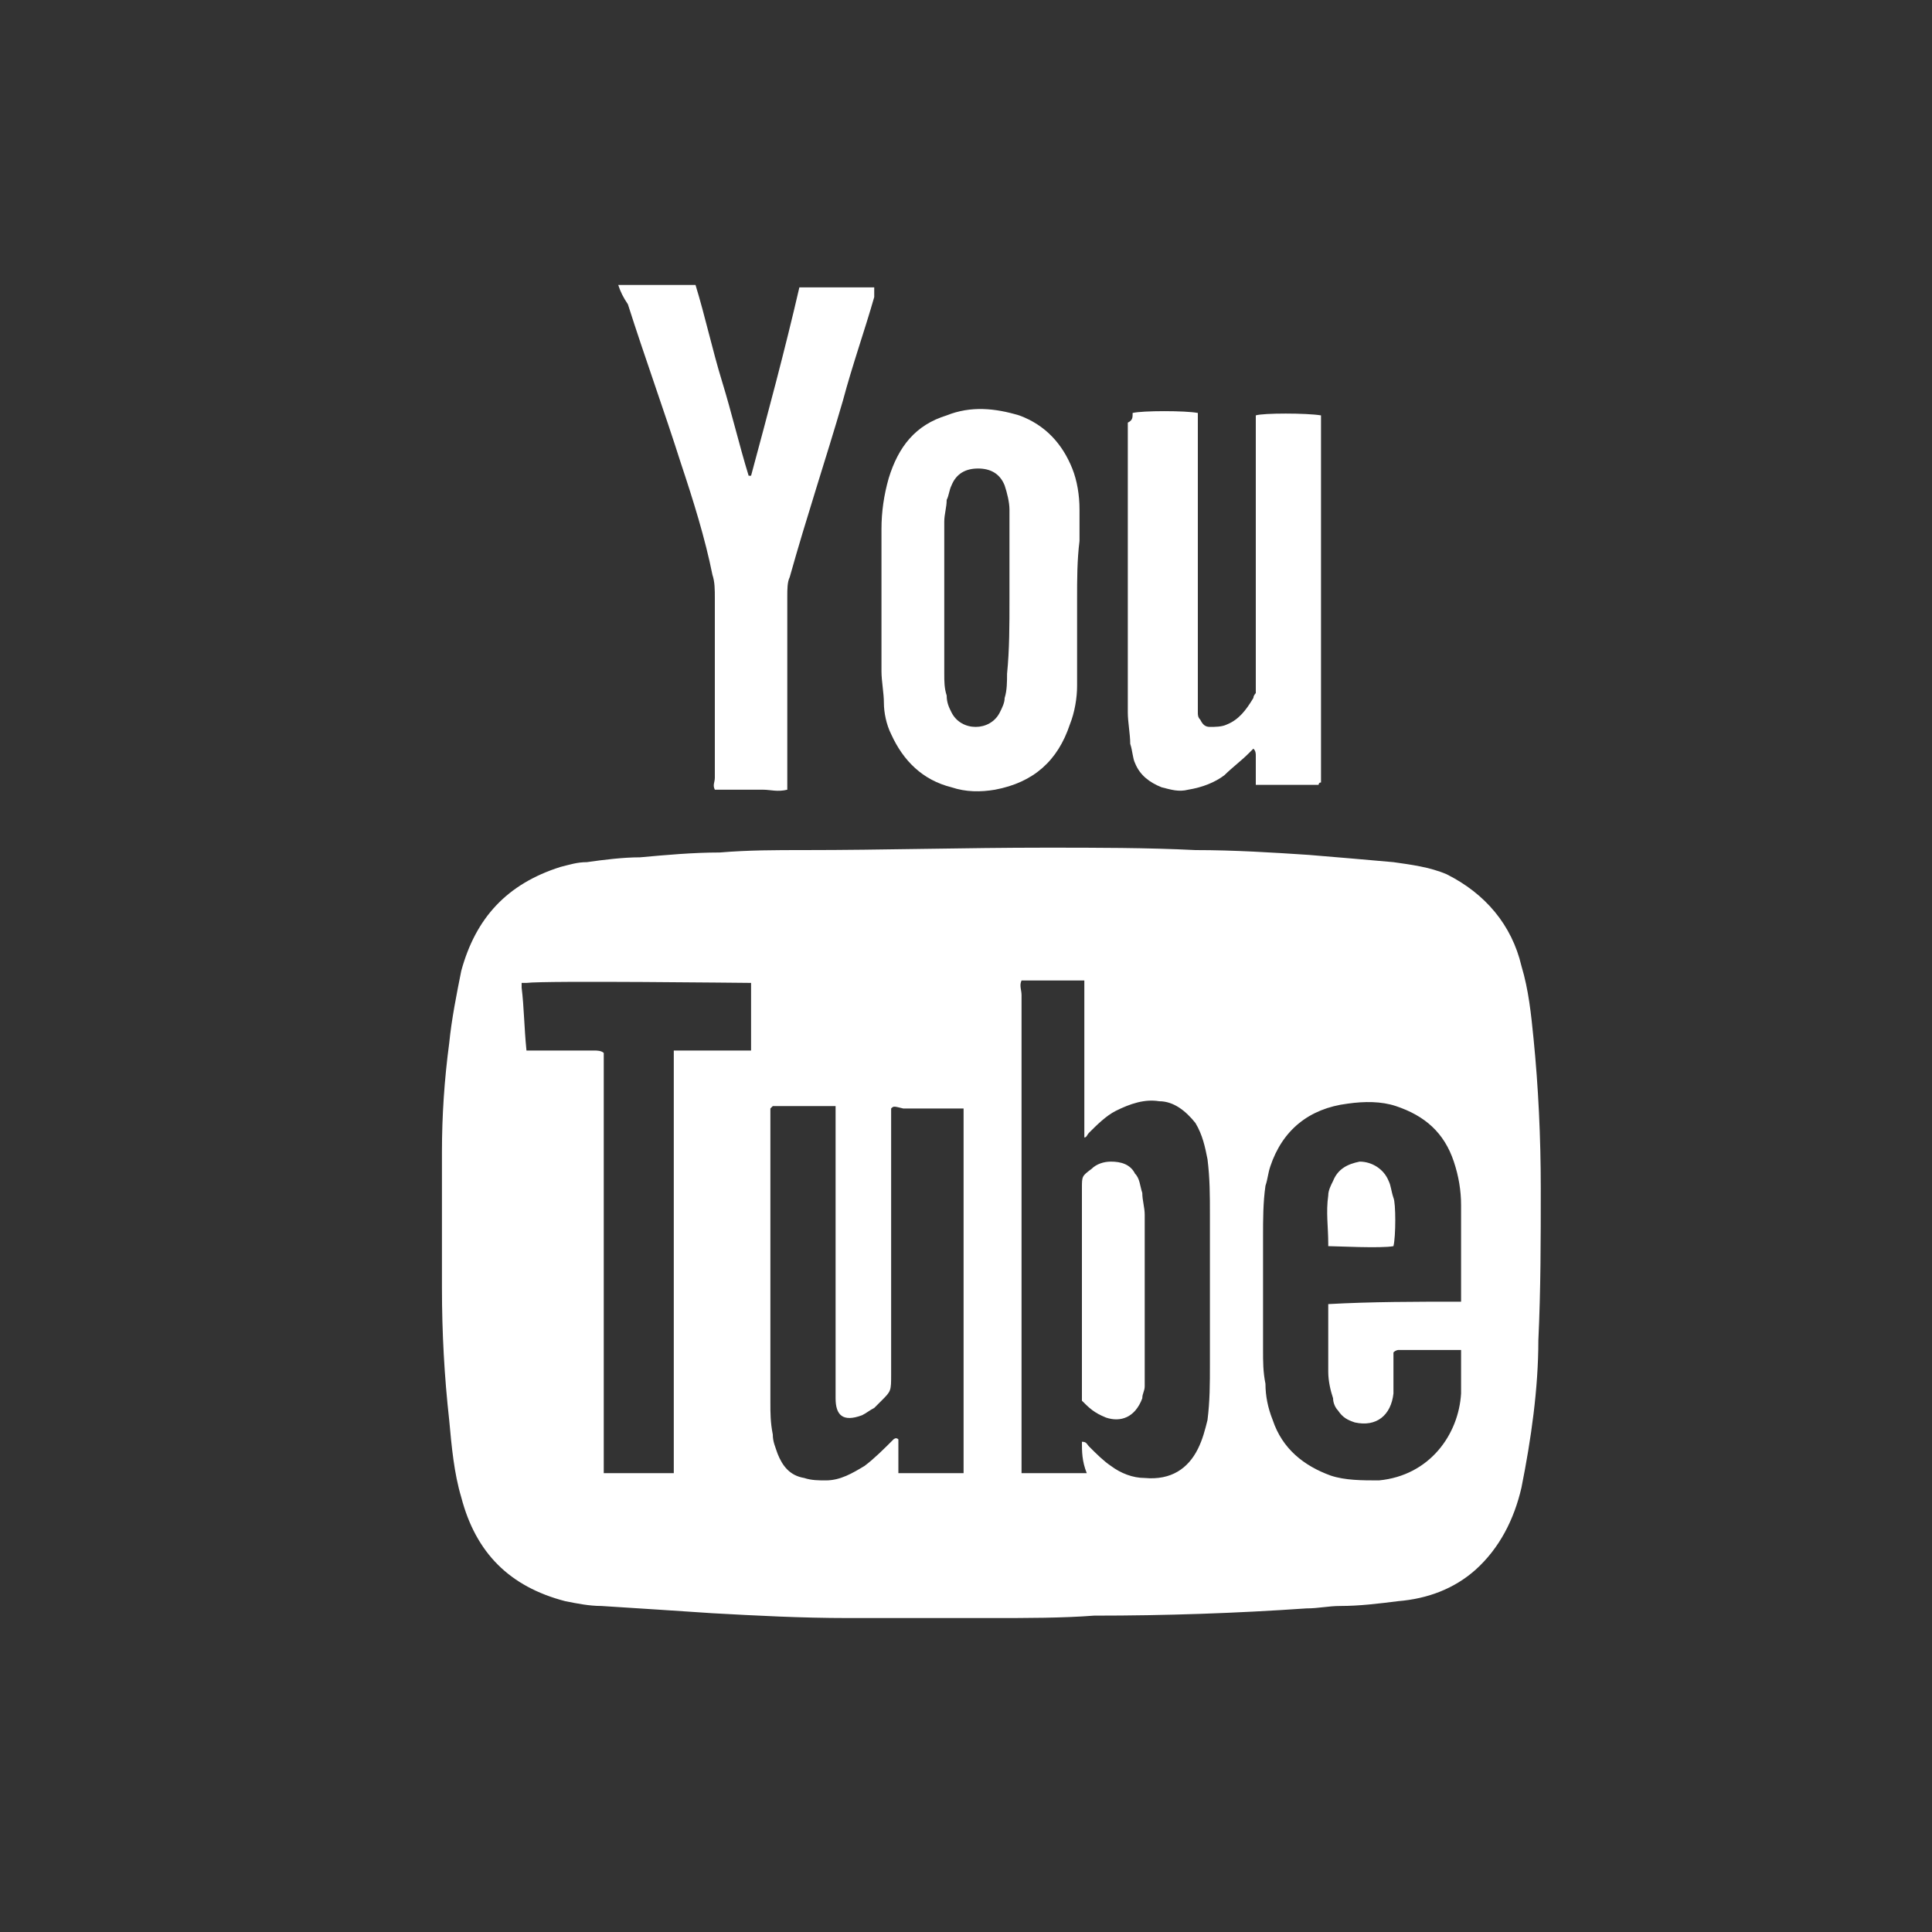<?xml version="1.0" encoding="utf-8"?>
<!-- Generator: Adobe Illustrator 17.1.0, SVG Export Plug-In . SVG Version: 6.00 Build 0)  -->
<!DOCTYPE svg PUBLIC "-//W3C//DTD SVG 1.1//EN" "http://www.w3.org/Graphics/SVG/1.1/DTD/svg11.dtd">
<svg version="1.1" id="Layer_1" xmlns="http://www.w3.org/2000/svg" xmlns:xlink="http://www.w3.org/1999/xlink" x="0px" y="0px"
	 viewBox="266 356 80 80" enable-background="new 266 356 80 80" xml:space="preserve">
<rect x="266" y="356" width="80" height="80" fill="#333333" stroke="none"/>
<g>
	<path fill="#FFFFFF" d="M307.1,423c-2,0-4,0-6,0c-1.9,0-3.8-0.1-5.6-0.2c-1.5-0.1-3-0.2-4.6-0.3c-0.5,0-1-0.1-1.5-0.2
		c-2.3-0.6-3.7-2-4.3-4.3c-0.3-1-0.4-2.1-0.5-3.2c-0.2-1.8-0.3-3.6-0.3-5.5c0-1.9,0-3.7,0-5.6c0-1.5,0.1-3,0.3-4.5
		c0.1-1,0.3-2,0.5-3c0.6-2.2,1.9-3.6,4.1-4.3c0.4-0.1,0.7-0.2,1.1-0.2c0.7-0.1,1.5-0.2,2.2-0.2c1.1-0.1,2.2-0.2,3.3-0.2
		c1.2-0.1,2.3-0.1,3.5-0.1c3.3,0,6.6-0.1,10-0.1c2.1,0,4.2,0,6.2,0.1c1.6,0,3.2,0.1,4.7,0.2c1.2,0.1,2.4,0.2,3.5,0.3
		c0.7,0.1,1.5,0.2,2.2,0.5c1.6,0.8,2.7,2.1,3.1,3.8c0.3,1,0.4,2,0.5,3c0.2,2,0.3,4.1,0.3,6.2c0,2.1,0,4.2-0.1,6.3
		c0,2-0.3,4.1-0.7,6.1c-0.3,1.3-0.9,2.5-1.9,3.4c-0.9,0.8-2,1.2-3.2,1.3c-0.8,0.1-1.6,0.2-2.4,0.2c-0.5,0-0.9,0.1-1.4,0.1
		c-2.9,0.2-5.8,0.3-8.8,0.3C310,423,308.5,423,307.1,423C307.1,423,307.1,423,307.1,423z M310.8,415.7
		C310.8,415.7,310.8,415.7,310.8,415.7c0.2,0,0.2,0.1,0.3,0.2c0.3,0.3,0.6,0.6,0.9,0.8c0.4,0.3,0.9,0.5,1.4,0.5
		c1.1,0.1,1.8-0.4,2.2-1.2c0.2-0.4,0.3-0.8,0.4-1.2c0.1-0.8,0.1-1.5,0.1-2.3c0-2.1,0-4.1,0-6.2c0-0.8,0-1.5-0.1-2.3
		c-0.1-0.5-0.2-1-0.5-1.5c-0.4-0.5-0.9-0.9-1.5-0.9c-0.6-0.1-1.2,0.1-1.8,0.4c-0.4,0.2-0.8,0.6-1.1,0.9c-0.1,0.1-0.1,0.2-0.2,0.2
		c0-0.1,0-0.3,0-0.4c0-1.9,0-3.7,0-5.6c0-0.2,0-0.3,0-0.5c-0.1,0-0.1,0-0.1,0c-0.8,0-1.6,0-2.4,0c0,0-0.1,0-0.1,0
		c-0.1,0.2,0,0.4,0,0.6c0,6.4,0,12.8,0,19.2c0,0.1,0,0.2,0,0.3c0,0.1,0,0.2,0,0.3c0.5,0,0.9,0,1.4,0c0.4,0,0.9,0,1.3,0
		C310.8,416.5,310.8,416.1,310.8,415.7z M326.5,409.9c0-0.1,0-0.1,0-0.2c0-1.3,0-2.6,0-3.8c0-0.6-0.1-1.2-0.3-1.8
		c-0.4-1.2-1.2-1.9-2.4-2.3c-0.6-0.2-1.3-0.2-2-0.1c-1.6,0.2-2.7,1.1-3.2,2.6c-0.1,0.3-0.1,0.5-0.2,0.8c-0.1,0.7-0.1,1.4-0.1,2.1
		c0,1.6,0,3.2,0,4.7c0,0.5,0,0.9,0.1,1.4c0,0.5,0.1,1,0.3,1.5c0.4,1.2,1.3,1.9,2.4,2.3c0.6,0.2,1.3,0.2,2,0.2
		c2.1-0.2,3.3-1.9,3.4-3.6c0-0.5,0-1.1,0-1.6c0-0.1,0-0.1,0-0.2c-0.1,0-0.1,0-0.1,0c-0.8,0-1.6,0-2.5,0c0,0-0.1,0-0.2,0.1
		c0,0.2,0,0.3,0,0.4c0,0.4,0,0.8,0,1.3c-0.1,0.9-0.7,1.4-1.6,1.2c-0.3-0.1-0.5-0.2-0.7-0.5c-0.1-0.1-0.2-0.3-0.2-0.5
		c-0.1-0.3-0.2-0.7-0.2-1.1c0-0.8,0-1.6,0-2.5c0-0.1,0-0.2,0-0.3C322.8,409.9,324.6,409.9,326.5,409.9z M302.9,401.9
		c0,0.2,0,0.4,0,0.5c0,3.5,0,7,0,10.5c0,0.7,0,0.7-0.4,1.1c-0.1,0.1-0.2,0.2-0.3,0.3c-0.2,0.1-0.3,0.2-0.5,0.3
		c-0.8,0.3-1.1,0-1.1-0.7c0-0.2,0-0.5,0-0.7c0-3.6,0-7.2,0-10.8c0-0.1,0-0.3,0-0.4c0-0.1,0-0.2,0-0.2c-0.1,0-0.2,0-0.3,0
		c-0.8,0-1.5,0-2.3,0c0,0,0,0-0.1,0.1c0,0.1,0,0.2,0,0.3c0,4,0,7.9,0,11.9c0,0.4,0,0.8,0.1,1.3c0,0.3,0.1,0.5,0.2,0.8
		c0.2,0.5,0.5,0.9,1.1,1c0.3,0.1,0.6,0.1,0.9,0.1c0.6,0,1.1-0.3,1.6-0.6c0.4-0.3,0.8-0.7,1.2-1.1c0,0,0.1-0.1,0.2,0
		c0,0.2,0,0.5,0,0.7c0,0.2,0,0.5,0,0.7c0.3,0,0.6,0,0.9,0c0.3,0,0.6,0,0.9,0c0.3,0,0.6,0,0.9,0c0-0.2,0-0.4,0-0.5c0-4.7,0-9.3,0-14
		c0-0.1,0-0.2,0-0.3c0-0.1,0-0.2,0-0.3c-0.9,0-1.7,0-2.5,0C303,401.8,303,401.8,302.9,401.9z M287.8,399.5c0.1,0,0.3,0,0.4,0
		c0.8,0,1.6,0,2.4,0c0.1,0,0.3,0,0.4,0.1c0,0.2,0,0.3,0,0.5c0,5.4,0,10.8,0,16.2c0,0.1,0,0.3,0,0.4c0,0.1,0,0.2,0,0.3
		c0.1,0,0.2,0,0.2,0c0.9,0,1.7,0,2.5,0c0.1,0,0.2,0,0.2,0c0-0.2,0-0.4,0-0.6c0-5.4,0-10.8,0-16.2c0-0.1,0-0.3,0-0.4
		c0-0.1,0-0.2,0-0.3c0.4,0,0.7,0,1.1,0c0.3,0,0.7,0,1,0c0.4,0,0.7,0,1.1,0c0-0.1,0-0.1,0-0.2c0-0.8,0-1.6,0-2.4c0-0.1,0-0.1,0-0.2
		c-0.3,0-8.5-0.1-9.3,0c-0.1,0-0.1,0-0.2,0c0,0.1,0,0.2,0,0.2C287.7,397.7,287.7,398.5,287.8,399.5
		C287.7,399.4,287.7,399.4,287.8,399.5z"/>
	<path fill="#FFFFFF" d="M291.6,367.8c1.1,0,2.2,0,3.2,0c0.4,1.3,0.7,2.7,1.1,4c0.4,1.3,0.7,2.6,1.1,3.9c0.1,0,0.1,0,0.1,0s0,0,0,0
		c0.7-2.6,1.4-5.2,2-7.8c0.1,0,0.1,0,0.2,0c0.9,0,1.8,0,2.8,0c0,0,0.1,0,0.1,0c0,0.1,0,0.2,0,0.4c-0.4,1.4-0.9,2.8-1.3,4.3
		c-0.7,2.4-1.5,4.8-2.2,7.3c-0.1,0.2-0.1,0.5-0.1,0.8c0,2.5,0,5,0,7.5c0,0.2,0,0.3,0,0.5c-0.4,0.1-0.7,0-1,0c-0.3,0-0.7,0-1,0
		c-0.3,0-0.6,0-1,0c-0.1-0.2,0-0.3,0-0.5c0-1.6,0-3.1,0-4.7c0-0.9,0-1.8,0-2.7c0-0.4,0-0.7-0.1-1c-0.3-1.5-0.8-3.1-1.3-4.6
		c-0.7-2.2-1.5-4.4-2.2-6.6C291.8,368.3,291.7,368.1,291.6,367.8z"/>
	<path fill="#FFFFFF" d="M312.9,373.1c0.4-0.1,2.2-0.1,2.7,0c0,0.1,0,0.2,0,0.2c0,0.1,0,0.3,0,0.4c0,3.7,0,7.4,0,11.1
		c0,0.2,0,0.5,0,0.7c0,0.1,0,0.2,0.1,0.3c0.1,0.2,0.2,0.3,0.4,0.3c0.2,0,0.5,0,0.7-0.1c0.5-0.2,0.8-0.6,1.1-1.1
		c0-0.1,0.1-0.2,0.1-0.2c0-0.1,0-0.2,0-0.3c0-3.6,0-7.1,0-10.7c0-0.2,0-0.3,0-0.5c0.3-0.1,2.1-0.1,2.7,0c0,0.1,0,0.2,0,0.2
		c0,0.1,0,0.2,0,0.3c0,4.7,0,9.5,0,14.2c0,0.2,0,0.3,0,0.5c-0.1,0-0.1,0.1-0.1,0.1c-0.9,0-1.7,0-2.6,0c0-0.1,0-0.2,0-0.2
		c0-0.3,0-0.7,0-1c0-0.1,0-0.2-0.1-0.3c-0.1,0.1-0.2,0.2-0.2,0.2c-0.3,0.3-0.7,0.6-1,0.9c-0.4,0.3-0.9,0.5-1.5,0.6
		c-0.4,0.1-0.7,0-1.1-0.1c-0.5-0.2-0.9-0.5-1.1-1c-0.1-0.2-0.1-0.5-0.2-0.8c0-0.4-0.1-0.9-0.1-1.3c0-4,0-8,0-12
		C312.9,373.4,312.9,373.3,312.9,373.1z"/>
	<path fill="#FFFFFF" d="M310.6,380.8c0,1.2,0,2.4,0,3.6c0,0.5-0.1,1.1-0.3,1.6c-0.5,1.5-1.5,2.4-3.1,2.7c-0.6,0.1-1.2,0.1-1.8-0.1
		c-1.2-0.3-2-1.1-2.5-2.2c-0.2-0.4-0.3-0.9-0.3-1.3c0-0.4-0.1-0.9-0.1-1.3c0-1.9,0-3.9,0-5.9c0-0.7,0.1-1.4,0.3-2.1
		c0.4-1.3,1.1-2.2,2.4-2.6c1-0.4,2-0.3,3,0c1.1,0.4,1.8,1.2,2.2,2.2c0.2,0.5,0.3,1.1,0.3,1.7c0,0.4,0,0.8,0,1.3
		C310.6,379.2,310.6,380,310.6,380.8C310.6,380.8,310.6,380.8,310.6,380.8z M307.8,380.8c0-0.8,0-1.6,0-2.5c0-0.4,0-0.8,0-1.2
		c0-0.3-0.1-0.7-0.2-1c-0.2-0.5-0.6-0.7-1.1-0.7c-0.5,0-0.9,0.2-1.1,0.7c-0.1,0.2-0.1,0.4-0.2,0.6c0,0.3-0.1,0.6-0.1,0.9
		c0,2.1,0,4.2,0,6.3c0,0.3,0,0.6,0.1,0.9c0,0.3,0.1,0.5,0.2,0.7c0.4,0.8,1.6,0.8,2,0c0.1-0.2,0.2-0.4,0.2-0.6c0.1-0.3,0.1-0.7,0.1-1
		C307.8,382.9,307.8,381.9,307.8,380.8z"/>
	<path fill="#FFFFFF" d="M310.8,414c0-0.2,0-0.3,0-0.4c0-2.8,0-5.6,0-8.4c0-0.5,0-0.5,0.4-0.8c0.2-0.2,0.5-0.3,0.8-0.3
		c0.4,0,0.8,0.1,1,0.5c0.2,0.2,0.2,0.5,0.3,0.8c0,0.3,0.1,0.6,0.1,0.9c0,2.1,0,4.2,0,6.3c0,0.3,0,0.5,0,0.8c0,0.2-0.1,0.3-0.1,0.5
		c-0.3,0.8-0.9,1-1.5,0.8C311.3,414.5,311.1,414.3,310.8,414z"/>
	<path fill="#FFFFFF" d="M323.7,407.6c-0.5,0.1-2.4,0-2.7,0c0,0,0,0,0-0.1c0-0.7-0.1-1.3,0-2c0-0.2,0.1-0.4,0.2-0.6
		c0.2-0.5,0.6-0.7,1.1-0.8c0.5,0,1,0.3,1.2,0.8c0.1,0.2,0.1,0.4,0.2,0.7C323.8,405.8,323.8,407.2,323.7,407.6z"/>
</g>
</svg>
